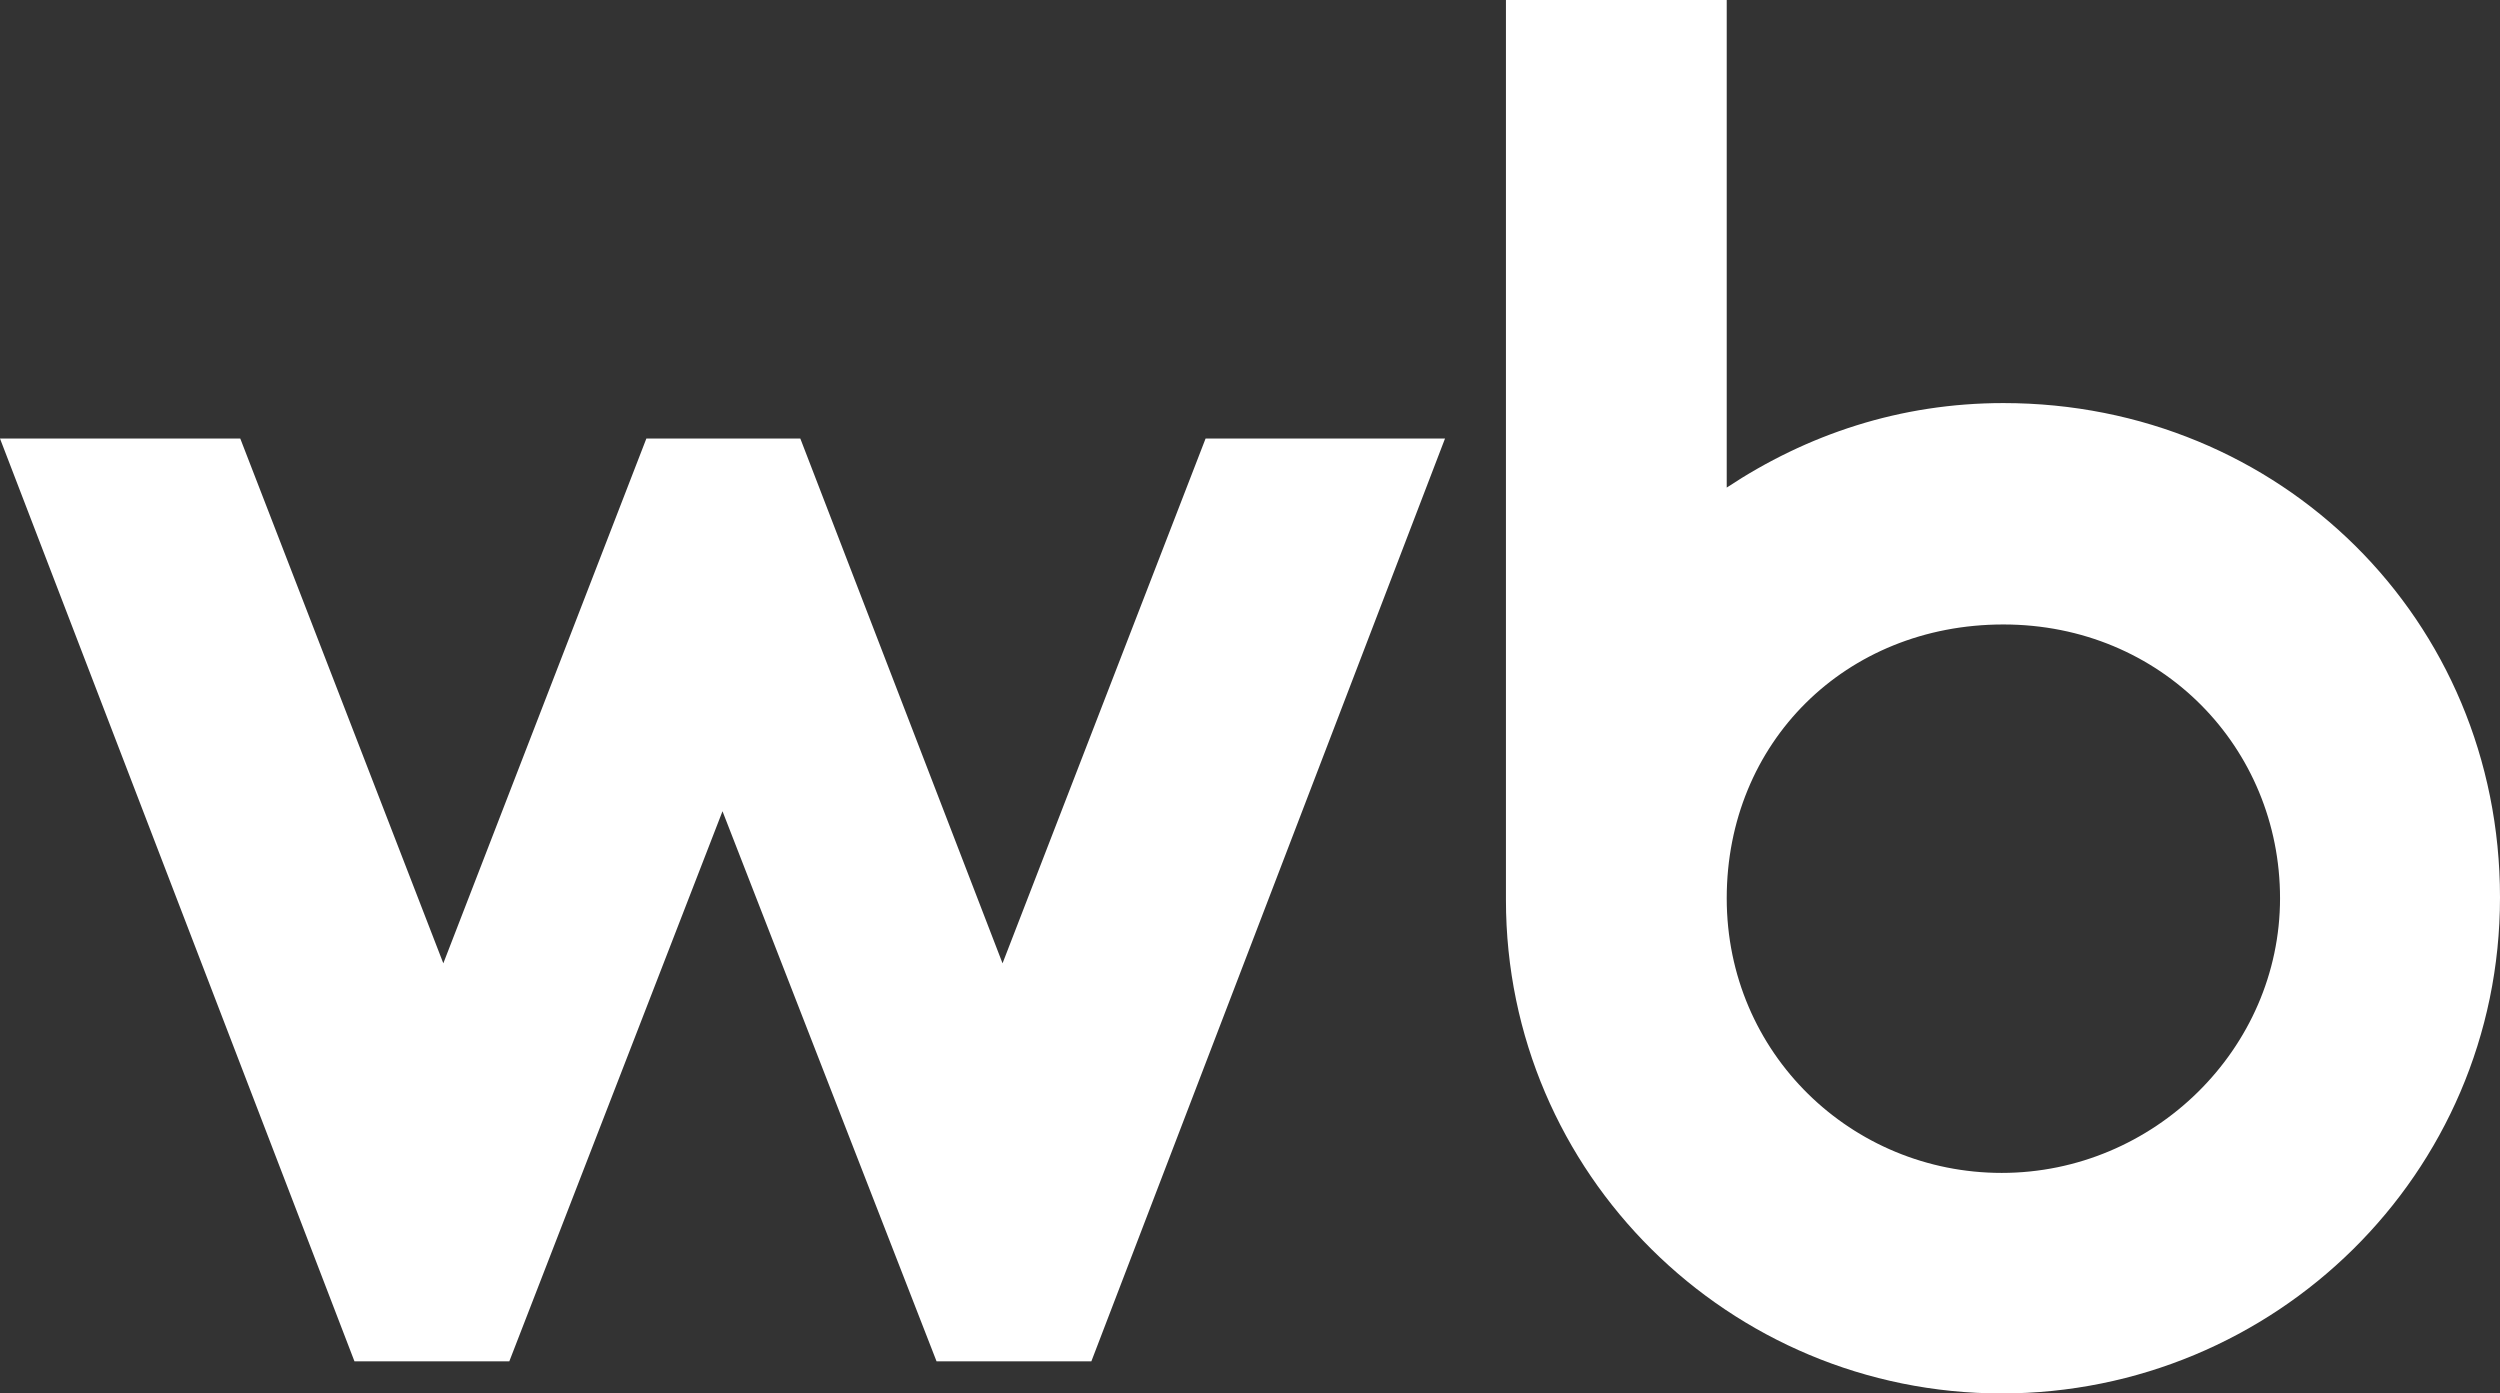 <svg width="61" height="34" viewBox="0 0 61 34" fill="none" xmlns="http://www.w3.org/2000/svg">
<rect x="0" y="0" width="61" height="34" fill="#333333" stroke="none"/>
<g clip-path="url(#clip0_290_5006)">
<path fill-rule="evenodd" clip-rule="evenodd" d="M48.883 9.835C46.364 9.835 44.093 10.598 42.132 11.897V0H36.745V21.959C36.745 28.639 42.194 34 48.841 34C55.488 34 61 28.66 61 21.897C61 15.113 55.633 9.835 48.883 9.835ZM24.462 23.505L19.528 10.701H15.771L10.817 23.505L5.863 10.701H0L8.649 33.217H12.427L17.629 19.794L22.852 33.217H26.629L35.258 10.701H29.416L24.462 23.505ZM48.841 28.619C45.188 28.619 42.132 25.711 42.132 21.918C42.132 18.124 45.022 15.237 48.883 15.237C52.743 15.237 55.633 18.247 55.633 21.918C55.633 25.588 52.557 28.619 48.841 28.619Z" fill="white"/>
</g>
<defs>
<clipPath id="clip0_290_5006">
<rect width="61" height="34" fill="white"/>
</clipPath>
</defs>
</svg>
